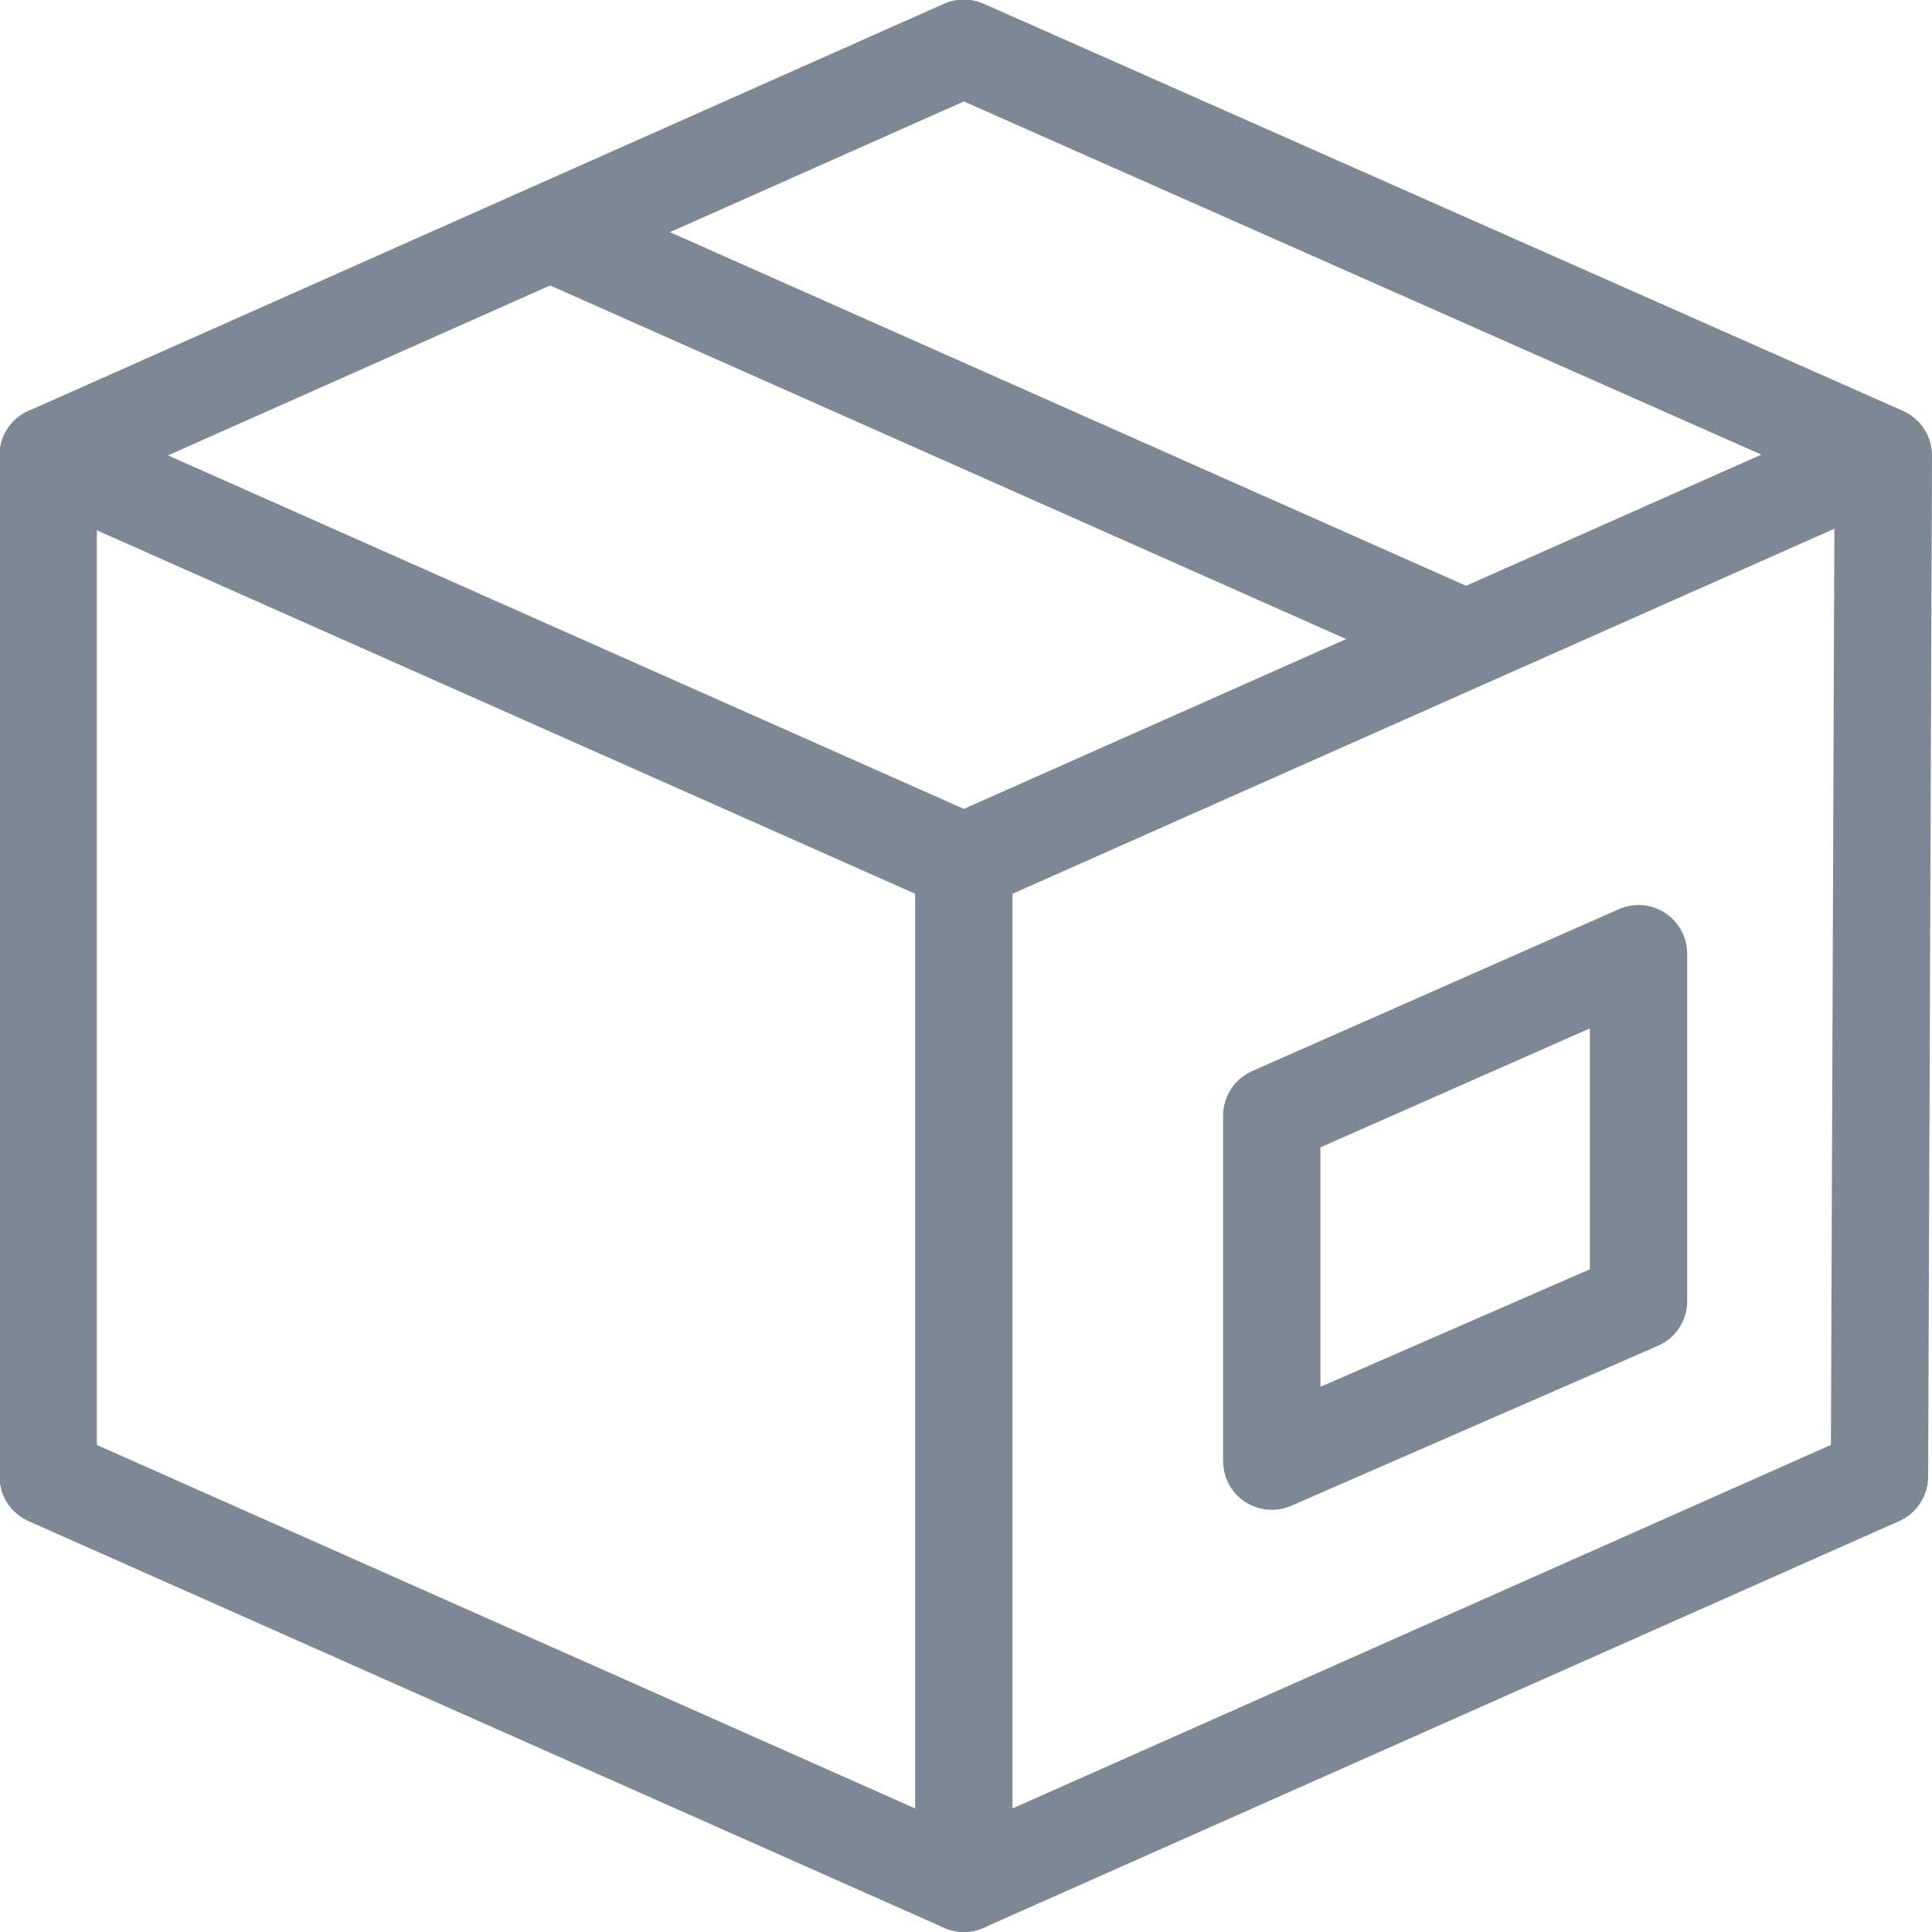 <svg xmlns="http://www.w3.org/2000/svg" viewBox="0 0 40.09 40.09"><defs><style>.cls-1{fill:none;stroke:#7d8894;stroke-linecap:round;stroke-linejoin:round;stroke-width:2.02px;}</style></defs><g id="Layer_2" data-name="Layer 2"><g id="レイヤー_1" data-name="レイヤー 1"><path class="cls-1" d="M39.08,9.45,20,1,1,9.45V30.64l19,8.44,19-8.44Z"/><path class="cls-1" d="M1,9.45l19,8.44,19-8.44M11.42,4.82l19,8.44M20,17.89V39.08"/><path class="cls-1" d="M34,19.79l-7.61,3.36v7.17L34,27Z"/></g></g></svg>